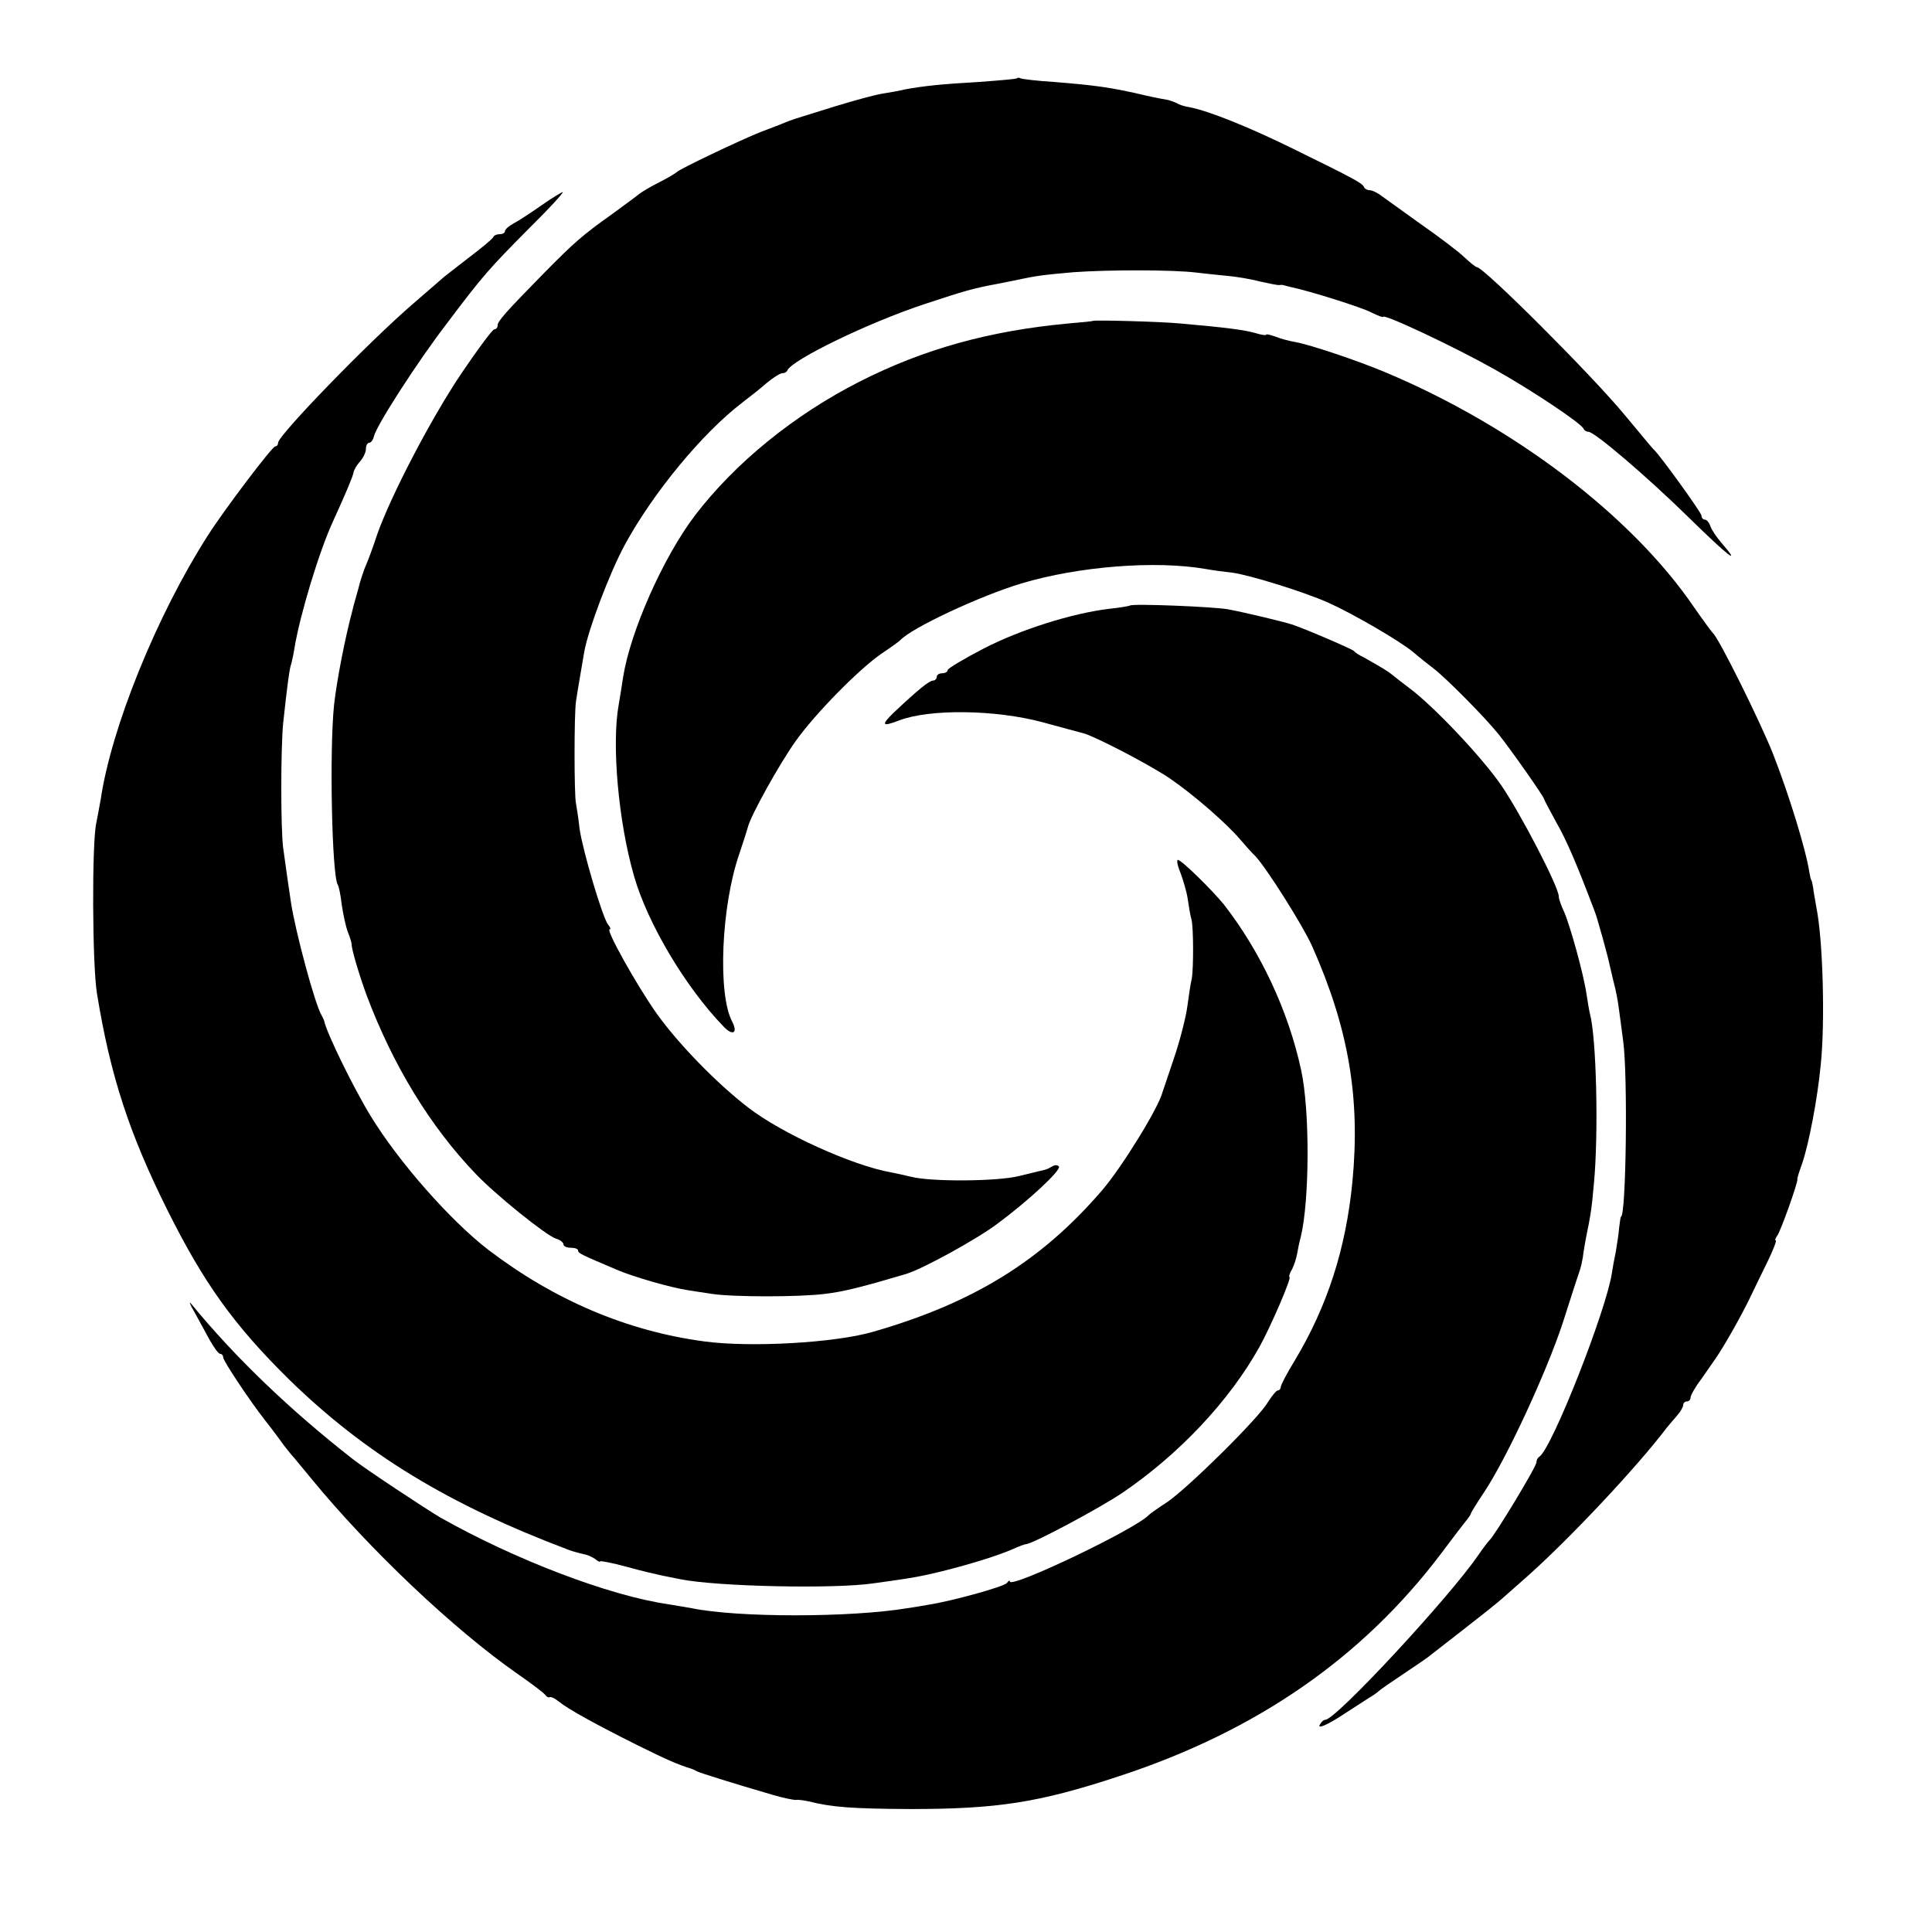 <?xml version="1.0" standalone="no"?>
<!DOCTYPE svg PUBLIC "-//W3C//DTD SVG 20010904//EN"
 "http://www.w3.org/TR/2001/REC-SVG-20010904/DTD/svg10.dtd">
<svg version="1.0" xmlns="http://www.w3.org/2000/svg"
 width="528pt" height="528pt" viewBox="0 0 528 528"
 preserveAspectRatio="xMidYMid meet">
<g transform="translate(0,528) scale(0.1,-0.1)"
fill="#000000" stroke="none">
<path d="M2779 5066 c-2 -2 -49 -6 -104 -10 -105 -6 -150 -11 -200 -20 -16 -4
-45 -9 -64 -12 -19 -3 -78 -19 -130 -35 -123 -38 -113 -35 -136 -44 -11 -5
-41 -16 -67 -26 -55 -22 -221 -101 -228 -109 -3 -3 -24 -16 -48 -28 -24 -12
-49 -27 -55 -32 -7 -6 -40 -30 -74 -55 -83 -59 -104 -78 -187 -162 -104 -106
-126 -131 -126 -142 0 -6 -4 -11 -9 -11 -5 0 -45 -54 -89 -119 -85 -126 -196
-340 -232 -444 -11 -34 -25 -71 -30 -82 -5 -11 -15 -40 -21 -65 -7 -25 -14
-49 -15 -55 -21 -78 -43 -191 -51 -261 -13 -125 -6 -465 10 -492 3 -4 8 -28
11 -55 4 -26 11 -60 17 -75 6 -15 10 -29 10 -32 -1 -12 22 -89 41 -140 72
-192 175 -360 298 -488 54 -57 192 -168 219 -177 12 -3 21 -11 21 -16 0 -5 9
-9 20 -9 11 0 20 -3 20 -8 0 -7 9 -11 103 -51 48 -21 151 -50 197 -57 14 -2
43 -7 65 -10 58 -9 240 -9 310 0 51 6 102 19 220 54 45 13 194 95 250 137 89
66 175 147 169 157 -3 4 -11 5 -17 1 -7 -4 -16 -9 -22 -10 -5 -1 -37 -9 -70
-17 -60 -15 -241 -16 -295 -2 -14 3 -38 9 -55 12 -106 19 -298 106 -390 177
-86 66 -192 175 -251 258 -55 78 -139 229 -128 229 4 0 2 6 -4 13 -15 18 -70
204 -78 262 -3 28 -8 59 -10 70 -5 25 -5 241 0 277 4 28 15 91 23 138 11 60
68 212 110 290 77 142 212 306 322 390 18 14 48 37 66 53 18 15 37 27 43 27 6
0 12 3 14 8 13 29 223 131 375 181 109 36 132 43 203 56 14 3 36 7 50 10 55
12 75 14 153 21 97 7 273 7 337 -1 25 -3 63 -7 85 -9 22 -2 61 -8 87 -15 27
-6 51 -11 55 -10 5 1 10 0 13 -1 3 -1 12 -3 20 -5 48 -10 192 -55 218 -69 18
-9 32 -14 32 -12 0 10 193 -81 302 -142 102 -57 240 -149 246 -164 2 -5 8 -8
13 -8 17 0 163 -125 276 -236 106 -104 145 -134 88 -68 -14 16 -28 37 -31 47
-3 9 -10 17 -15 17 -5 0 -9 5 -9 11 0 8 -112 163 -129 179 -4 3 -39 46 -80 95
-88 107 -386 405 -405 405 -3 0 -18 12 -33 26 -15 15 -68 55 -118 90 -49 35
-99 71 -110 79 -10 8 -25 15 -31 15 -7 0 -14 4 -16 8 -4 11 -22 21 -189 103
-126 62 -233 105 -288 116 -14 2 -29 7 -35 11 -6 3 -17 7 -25 9 -7 1 -34 6
-60 12 -93 22 -138 28 -251 37 -47 3 -88 8 -91 10 -3 2 -8 2 -10 0z"/>
<path d="M1480 4719 c-30 -21 -65 -44 -77 -50 -13 -7 -23 -16 -23 -21 0 -4 -6
-8 -14 -8 -8 0 -16 -3 -18 -8 -1 -4 -32 -30 -68 -57 -36 -28 -70 -54 -76 -60
-6 -5 -40 -35 -75 -65 -122 -105 -369 -360 -369 -380 0 -6 -4 -10 -8 -10 -8 0
-140 -174 -185 -245 -138 -216 -263 -523 -292 -721 -4 -21 -9 -50 -12 -64 -12
-54 -11 -386 2 -465 36 -222 87 -380 191 -589 101 -203 183 -317 334 -466 208
-203 436 -342 765 -466 11 -4 29 -9 39 -11 11 -2 25 -8 33 -14 7 -6 13 -9 13
-6 0 2 33 -4 73 -15 39 -11 83 -21 97 -24 14 -3 36 -7 50 -10 100 -20 421 -27
528 -11 110 15 129 19 187 33 80 20 153 43 192 60 17 8 34 14 37 14 17 0 199
97 263 140 156 106 293 252 375 399 33 60 89 191 82 191 -2 0 0 10 7 21 6 12
12 31 14 43 2 11 6 32 10 46 24 100 25 345 1 455 -35 163 -112 326 -212 454
-31 38 -115 121 -125 121 -4 0 -1 -16 7 -35 7 -19 17 -51 20 -72 3 -21 7 -45
10 -55 6 -20 6 -136 1 -163 -3 -11 -8 -45 -12 -75 -4 -30 -20 -93 -36 -140
-16 -47 -30 -90 -32 -95 -11 -43 -111 -205 -165 -268 -166 -193 -352 -308
-627 -387 -104 -30 -334 -43 -460 -26 -211 28 -410 113 -590 250 -104 80 -245
240 -322 366 -47 77 -121 228 -127 260 -1 3 -4 10 -7 15 -18 29 -72 230 -84
310 -4 26 -14 95 -21 147 -7 51 -7 273 0 343 11 101 16 138 20 154 3 9 8 32
11 51 15 91 68 265 105 345 36 79 54 122 56 133 1 8 10 22 18 31 9 10 16 25
16 34 0 9 4 17 9 17 5 0 11 8 13 18 8 31 120 205 200 309 98 130 113 147 226
261 52 51 92 95 90 97 -1 1 -28 -15 -58 -36z"/>
<path d="M2987 4403 c-1 -1 -31 -4 -67 -7 -216 -20 -396 -70 -571 -159 -179
-91 -340 -222 -450 -366 -87 -115 -176 -316 -196 -441 -3 -19 -8 -53 -12 -75
-20 -108 -1 -322 42 -470 37 -129 141 -304 245 -411 25 -26 39 -17 23 14 -40
75 -30 315 19 457 11 33 22 67 24 75 8 32 86 172 130 234 54 76 175 199 237
241 24 16 46 32 49 35 29 33 219 122 333 156 155 46 364 63 502 39 22 -4 54
-8 72 -10 43 -5 196 -52 263 -82 69 -31 196 -105 232 -135 15 -13 40 -33 56
-45 37 -29 138 -131 177 -179 33 -41 125 -172 125 -178 0 -2 15 -30 33 -63 28
-49 54 -109 103 -238 9 -24 7 -20 23 -75 7 -25 14 -52 16 -60 2 -8 8 -35 14
-60 7 -25 13 -58 15 -75 2 -16 8 -57 12 -90 13 -93 8 -480 -6 -480 -1 0 -3
-13 -5 -30 -1 -16 -6 -46 -9 -65 -4 -19 -9 -46 -11 -60 -16 -103 -163 -477
-198 -501 -5 -3 -8 -10 -8 -15 2 -9 -116 -204 -129 -214 -3 -3 -17 -21 -30
-40 -77 -113 -389 -450 -418 -450 -5 0 -12 -7 -16 -15 -3 -9 18 0 52 21 31 20
68 44 82 53 14 8 27 18 30 21 3 3 32 23 65 45 33 22 67 45 75 52 139 108 178
139 195 154 11 10 42 37 69 61 115 102 300 299 381 406 6 7 18 22 28 33 9 10
17 24 17 29 0 6 5 10 10 10 6 0 10 5 10 10 0 6 12 28 28 49 15 21 33 48 41 59
23 33 68 113 92 162 12 25 34 71 50 103 15 31 25 57 22 57 -3 0 -1 6 4 13 9
11 58 149 55 154 -1 2 5 21 13 43 18 52 42 176 51 271 12 116 6 341 -12 429
-3 19 -8 44 -9 55 -2 11 -4 20 -5 20 -1 0 -3 9 -5 20 -9 61 -56 214 -100 326
-35 88 -149 318 -164 329 -3 3 -26 34 -51 70 -171 251 -494 496 -845 643 -76
32 -205 75 -244 82 -17 3 -41 9 -55 15 -15 5 -26 8 -26 5 0 -2 -14 0 -30 5
-28 8 -78 15 -205 26 -50 5 -235 10 -238 7z"/>
<path d="M3088 3625 c-1 -1 -28 -6 -58 -9 -99 -12 -240 -56 -341 -108 -54 -28
-99 -55 -99 -59 0 -5 -7 -9 -15 -9 -8 0 -15 -4 -15 -10 0 -5 -5 -10 -10 -10
-10 0 -39 -23 -107 -87 -36 -35 -33 -40 14 -22 83 32 263 30 393 -5 52 -14
102 -28 111 -30 33 -9 181 -86 237 -124 64 -44 154 -122 192 -167 14 -16 32
-37 41 -45 30 -32 129 -188 155 -246 100 -225 132 -415 110 -644 -18 -183 -68
-339 -158 -489 -21 -34 -38 -67 -38 -72 0 -5 -4 -9 -8 -9 -4 0 -16 -15 -27
-32 -25 -44 -219 -235 -275 -273 -25 -16 -47 -32 -50 -35 -34 -38 -380 -203
-380 -182 0 4 -4 2 -8 -4 -7 -10 -151 -50 -217 -60 -16 -3 -41 -7 -55 -9 -156
-26 -465 -26 -590 0 -13 2 -42 7 -65 11 -159 23 -417 121 -622 237 -36 21
-207 134 -237 158 -173 135 -322 278 -442 424 -9 11 -6 2 7 -20 12 -22 31 -57
42 -77 12 -21 24 -38 29 -38 4 0 8 -4 8 -10 0 -9 73 -119 114 -171 12 -15 30
-39 41 -54 11 -16 25 -33 30 -39 6 -6 30 -36 55 -66 159 -194 390 -413 565
-535 39 -27 73 -53 76 -58 3 -5 9 -7 12 -5 4 1 14 -4 24 -12 24 -20 98 -61
214 -119 81 -40 110 -53 149 -65 3 -1 10 -4 15 -7 10 -5 100 -33 206 -64 31
-9 60 -15 65 -14 5 1 20 -1 34 -4 64 -16 117 -20 275 -21 240 0 353 17 574 90
375 123 664 323 880 609 29 39 59 78 67 88 8 9 14 19 14 21 0 2 16 28 36 58
62 93 171 329 215 463 23 72 44 137 47 145 3 8 6 24 8 35 1 11 5 34 8 50 14
68 16 83 22 150 13 137 7 400 -11 465 -2 8 -6 32 -9 52 -8 56 -45 188 -61 225
-8 17 -15 36 -15 43 0 26 -105 228 -158 305 -55 79 -185 216 -251 265 -19 14
-39 30 -45 35 -11 9 -23 17 -78 48 -13 6 -25 14 -28 18 -6 6 -153 69 -175 74
-5 2 -37 10 -70 18 -33 8 -78 18 -100 22 -41 7 -261 16 -267 10z"/>
</g>
</svg>

